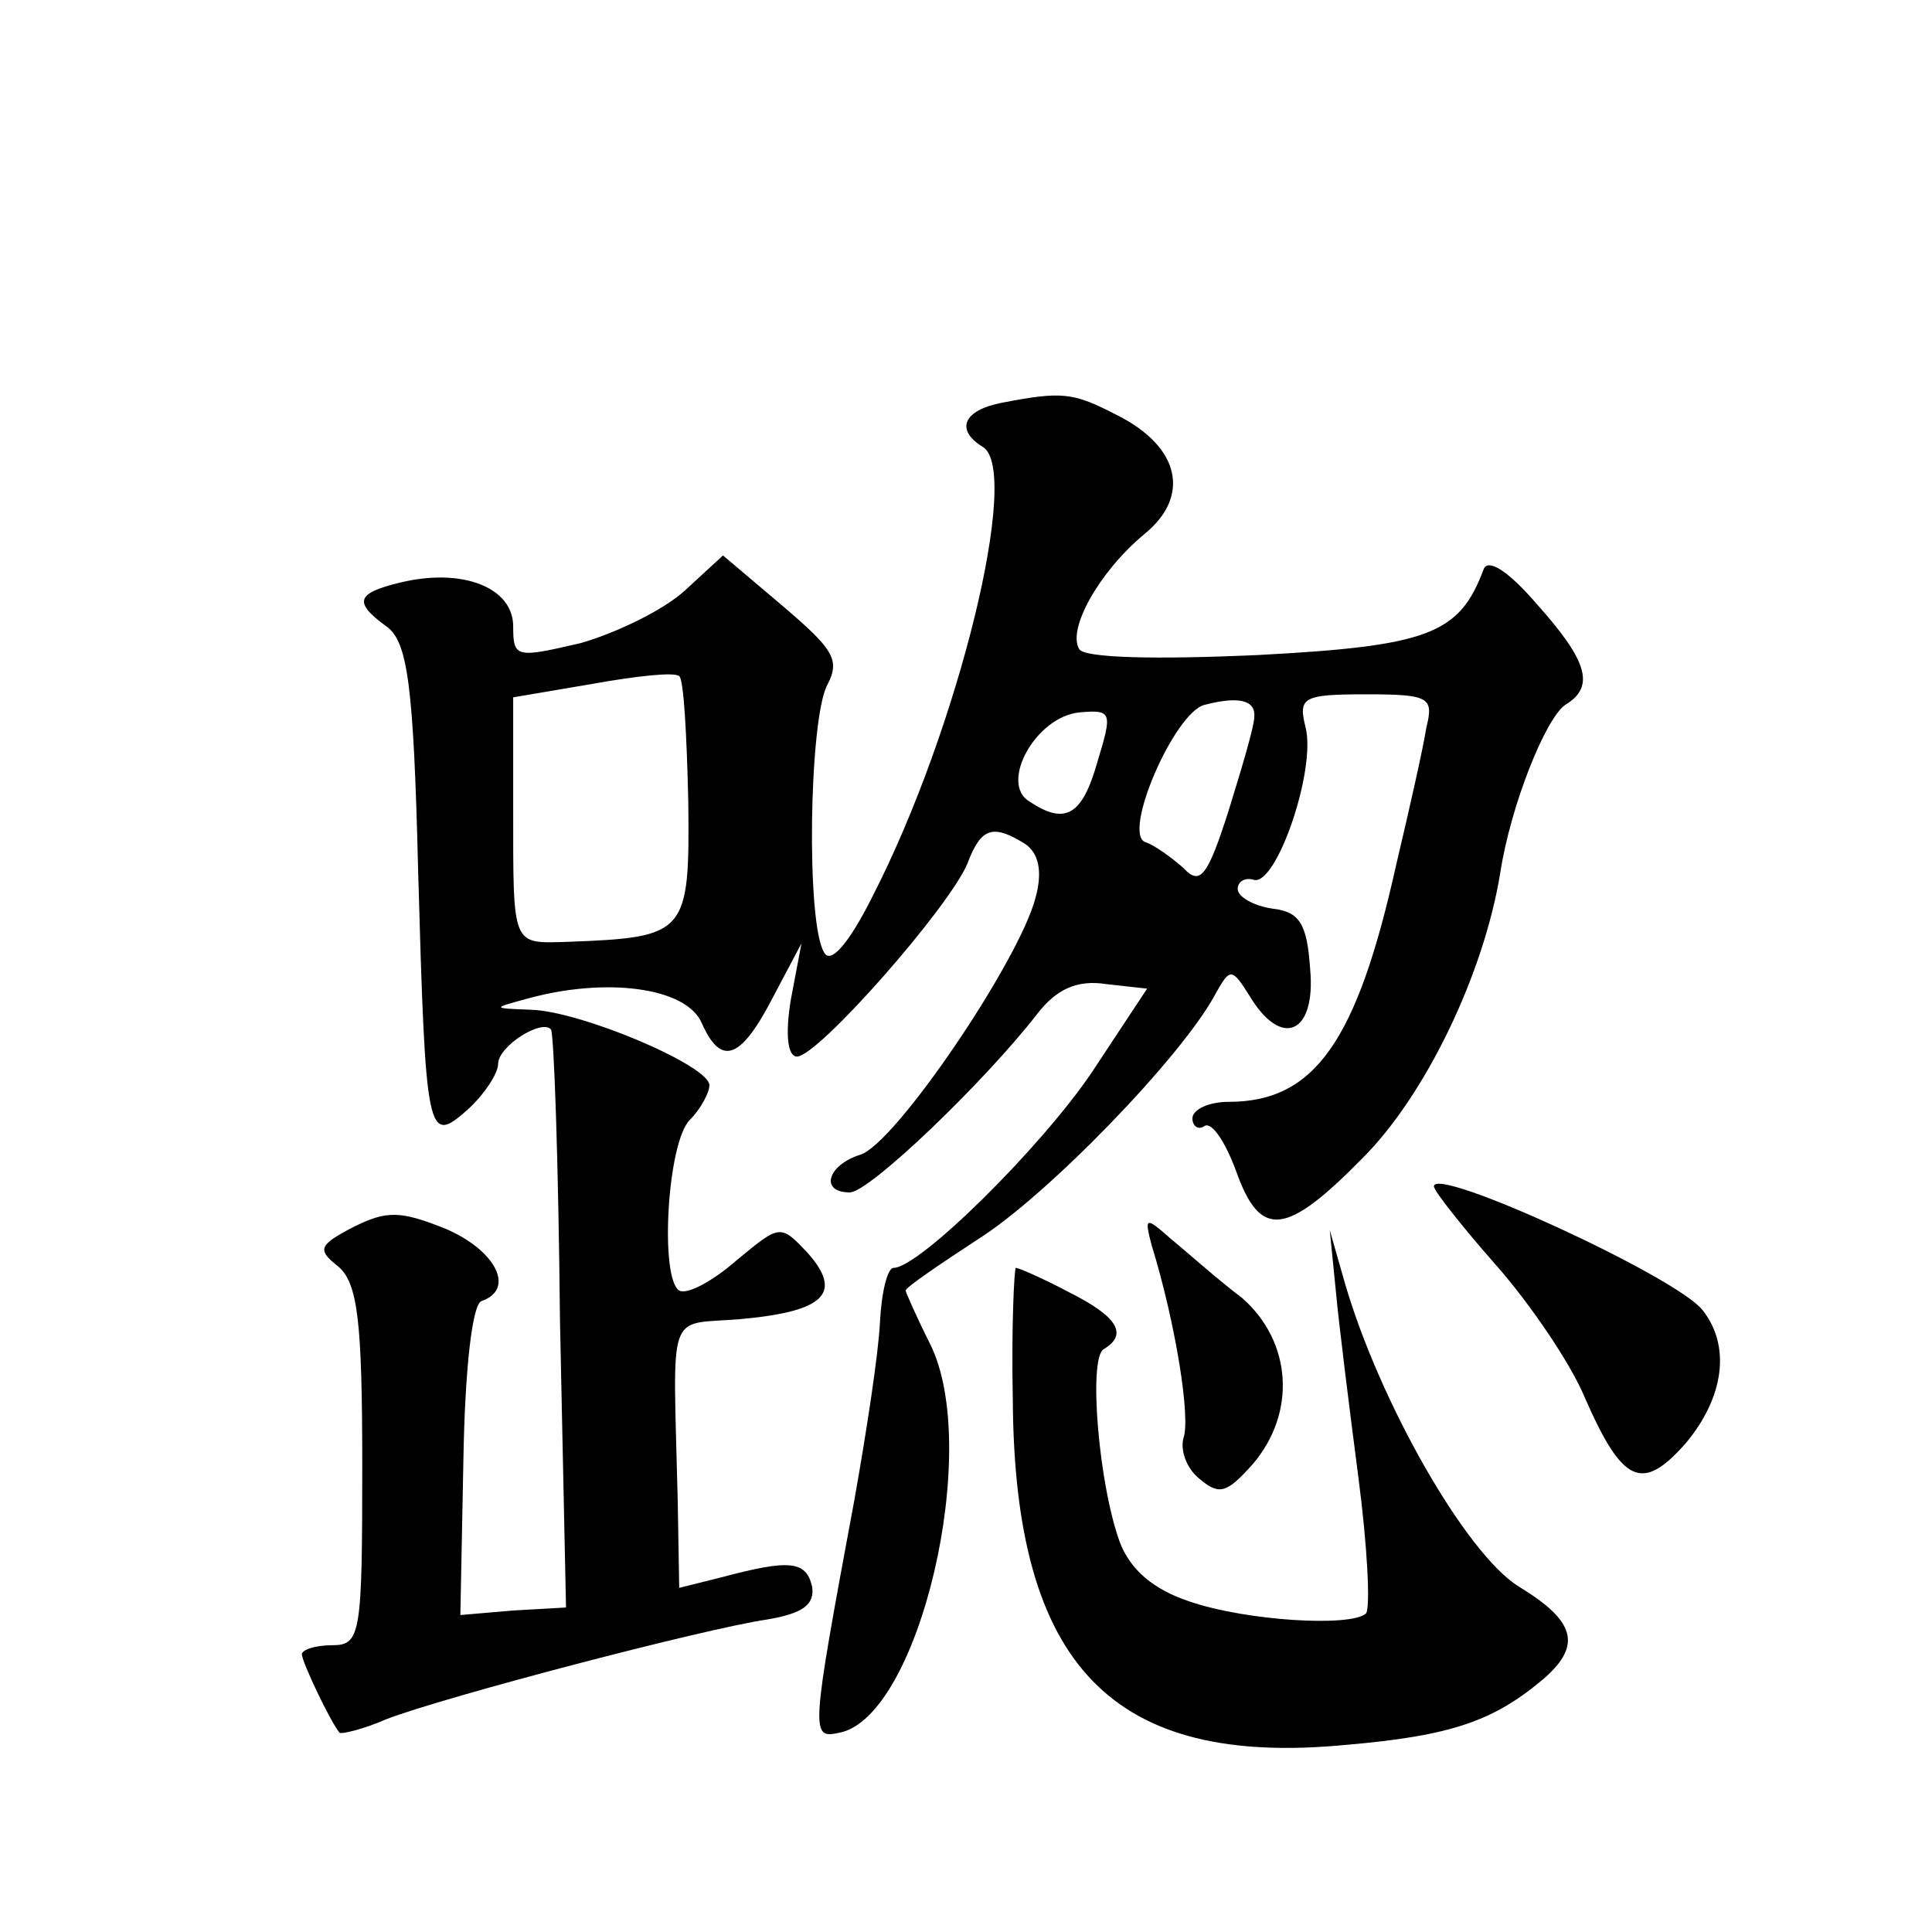 <?xml version="1.0" standalone="no"?>
<!DOCTYPE svg PUBLIC "-//W3C//DTD SVG 20010904//EN"
 "http://www.w3.org/TR/2001/REC-SVG-20010904/DTD/svg10.dtd">
<svg version="1.0" xmlns="http://www.w3.org/2000/svg"
 width="128pt" height="128pt" viewBox="0 0 128 128"
 preserveAspectRatio="xMidYMid meet">
<g transform="translate(0,128) scale(0.1,-0.1)"
fill="#0" stroke="none">
<path d="M663 1013 c-25 -5 -30 -18 -12 -29 26 -15 -16 -187 -73 -298 -16 -32 -28
-45 -32 -37 -12 19 -10 154 2 177 9 17 4 24 -30 53 l-39 33 -25 -23 c-14 -13 -45
-28 -69 -35 -43 -10 -45 -10 -45 11 0 26 -34 39 -75 29 -29 -7 -31 -13 -9 -29 14
-10 18 -38 21 -161 5 -178 6 -183 33 -159 11 10 20 24 20 30 0 12 29 30 35 23 2
-2 5 -88 6 -193 l4 -190 -35 -2 -35 -3 2 102 c1 62 6 104 12 106 23 8 9 34 -24
48 -30 12 -39 12 -61 1 -23 -12 -24 -15 -10 -26 13 -11 16 -36 16 -132 0 -112 -1
-119 -20 -119 -11 0 -20 -3 -20 -6 0 -5 19 -45 25 -52 1 -1 15 2 31 9 39 15 211
60 252 66 24 4 32 10 30 22 -4 17 -15 18 -60 6 l-28 -7 -1 58 c-3 129 -8 116 41
120 56 5 69 17 45 44 -18 19 -18 19 -47 -5 -16 -14 -33 -23 -38 -20 -13 8 -8 98
7 113 7 7 13 18 13 23 0 13 -85 49 -118 50 -26 1 -26 1 -4 7 53 15 107 8 117 -16
13 -29 26 -24 48 19 l18 34 -7 -37 c-4 -24 -2 -38 4 -38 14 0 101 99 113 128 9
24 17 26 38 13 9 -6 12 -18 7 -36 -11 -42 -93 -163 -116 -170 -22 -7 -27 -25 -7
-25 13 0 89 73 124 118 13 17 27 23 46 20 l27 -3 -37 -56 c-34 -50 -114 -129 -131
-129 -4 0 -8 -16 -9 -36 -1 -21 -9 -73 -17 -118 -29 -156 -29 -158 -10 -154 53
10 95 189 60 258 -9 18 -16 34 -16 35 0 2 22 17 48 34 46 29 135 121 157 162 10
18 11 18 23 -1 21 -35 44 -25 40 18 -2 30 -7 38 -25 40 -13 2 -23 8 -23 13 0 5
5 8 11 6 15 -3 41 73 34 101 -5 20 -2 22 40 22 42 0 45 -2 40 -22 -2 -13 -11 -53
-20 -91 -26 -117 -54 -157 -111 -157 -13 0 -24 -5 -24 -11 0 -5 4 -8 8 -5 5 3 14
-11 21 -30 16 -45 33 -43 84 9 41 41 80 121 91 189 7 45 30 102 43 111 20 12 15
29 -19 67 -19 22 -32 30 -35 23 -16 -43 -36 -51 -150 -57 -67 -3 -115 -2 -118 4
-8 13 13 51 43 76 31 25 24 58 -18 79 -29 15 -36 16 -77 8z m-207 -264 c1 -88 -1
-90 -80 -93 -37 -1 -36 -4 -36 88 l0 74 53 9 c28 5 54 8 57 5 3 -2 5 -39 6 -83z
m375 56 c0 -6 -8 -33 -17 -62 -14 -44 -19 -50 -30 -38 -8 7 -19 15 -25 17 -16 5
19 86 39 91 23 6 34 3 33 -8z m-104 -30 c-10 -35 -21 -42 -45 -26 -20 12 4 56 33
59 22 2 22 0 12 -33z M950 494 c0 -3 19 -27 41 -52 23 -26 50 -66 59 -88 25 -57
38 -63 67 -30 25 30 30 64 11 88 -17 22 -178 96 -178 82z M763 455 c16 -52 26 -115
21 -128 -2 -8 2 -20 11 -27 13 -11 18 -9 35 10 29 34 26 81 -7 110 -16 12 -36 30
-47 39 -17 15 -18 15 -13 -4z M885 425 c2 -22 9 -78 15 -124 6 -46 8 -86 5 -90
-10 -9 -79 -5 -117 8 -24 8 -39 21 -46 39 -14 38 -21 121 -11 128 17 10 9 22 -23
38 -17 9 -33 16 -35 16 -1 0 -3 -39 -2 -87 1 -177 66 -244 221 -229 70 6 98 16
131 44 25 22 21 38 -17 61 -35 22 -92 122 -115 201 l-10 35 4 -40z"/>
</g>
</svg>
